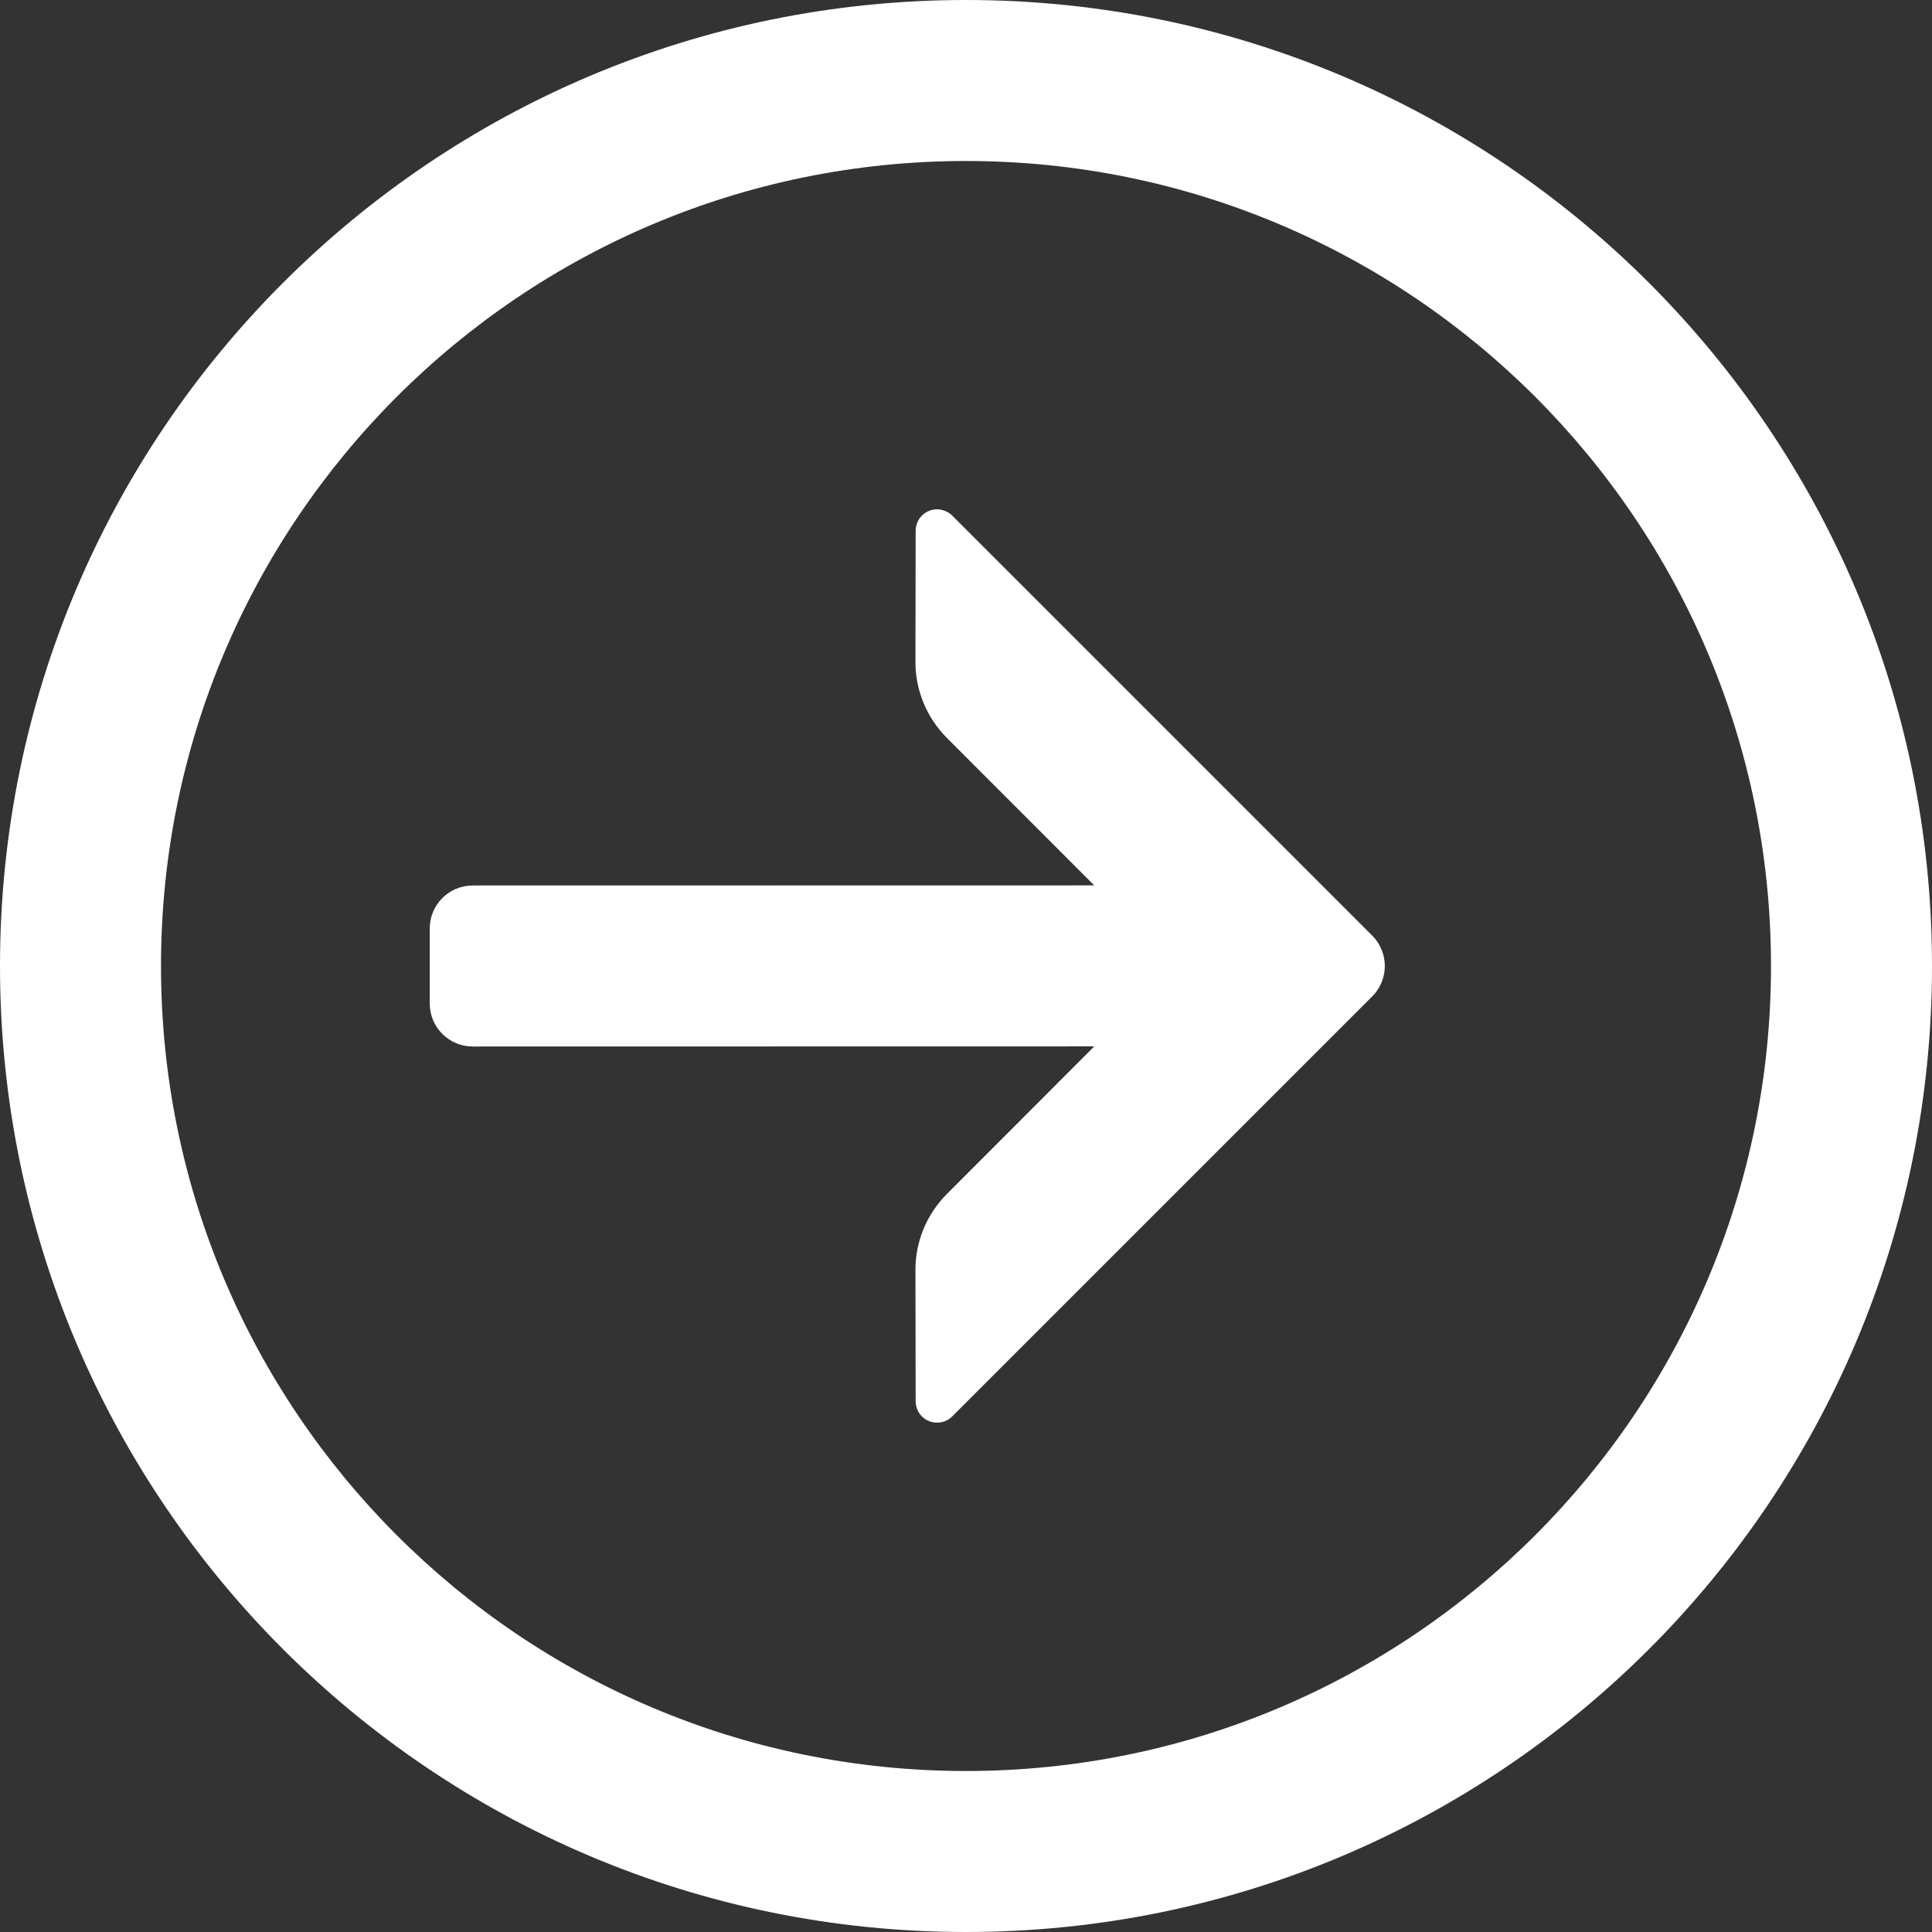 <?xml version="1.0" encoding="UTF-8"?>
<svg width="18px" height="18px" viewBox="0 0 18 18" version="1.1" xmlns="http://www.w3.org/2000/svg" xmlns:xlink="http://www.w3.org/1999/xlink">
    <rect x="0" y="0" width="18" height="18" fill="#333333" stroke="none"/>
    <title>形状结合</title>
    <g id="页面-1" stroke="none" stroke-width="1" fill="none" fill-rule="evenodd">
        <g id="首页01" transform="translate(-987, -1032)" fill="#FFFFFF" fill-rule="nonzero">
            <g id="编组-73" transform="translate(0, 522)">
                <g id="编组-72" transform="translate(360, 40)">
                    <g id="编组-14" transform="translate(520, 459)">
                        <g id="编组-13" transform="translate(35, 9)">
                            <g id="编组" transform="translate(72, 2)">
                                <path d="M9,0 C13.971,0 18,4.029 18,9 C18,13.971 13.971,18 9,18 C4.029,18 0,13.971 0,9 C0,4.029 4.029,0 9,0 Z M9,1.5 C4.858,1.5 1.5,4.858 1.5,9 C1.5,13.142 4.858,16.5 9,16.5 C13.142,16.5 16.5,13.142 16.5,9 C16.5,4.858 13.142,1.5 9,1.5 Z M8.731,4.745 C8.784,4.746 8.835,4.767 8.872,4.804 L12.785,8.717 C12.941,8.873 12.941,9.127 12.785,9.283 L8.872,13.196 C8.794,13.274 8.667,13.274 8.589,13.196 C8.552,13.159 8.531,13.108 8.531,13.055 L8.529,11.833 C8.528,11.568 8.634,11.313 8.821,11.125 L10.195,9.749 L4.404,9.75 C4.183,9.75 4.004,9.571 4.004,9.35 L4.004,8.65 C4.004,8.429 4.183,8.25 4.404,8.25 L10.195,8.249 L8.821,6.874 C8.634,6.686 8.528,6.431 8.529,6.165 L8.531,4.945 C8.531,4.835 8.62,4.745 8.731,4.745 Z" id="形状结合"></path>
                            </g>
                        </g>
                    </g>
                </g>
            </g>
        </g>
    </g>
</svg>